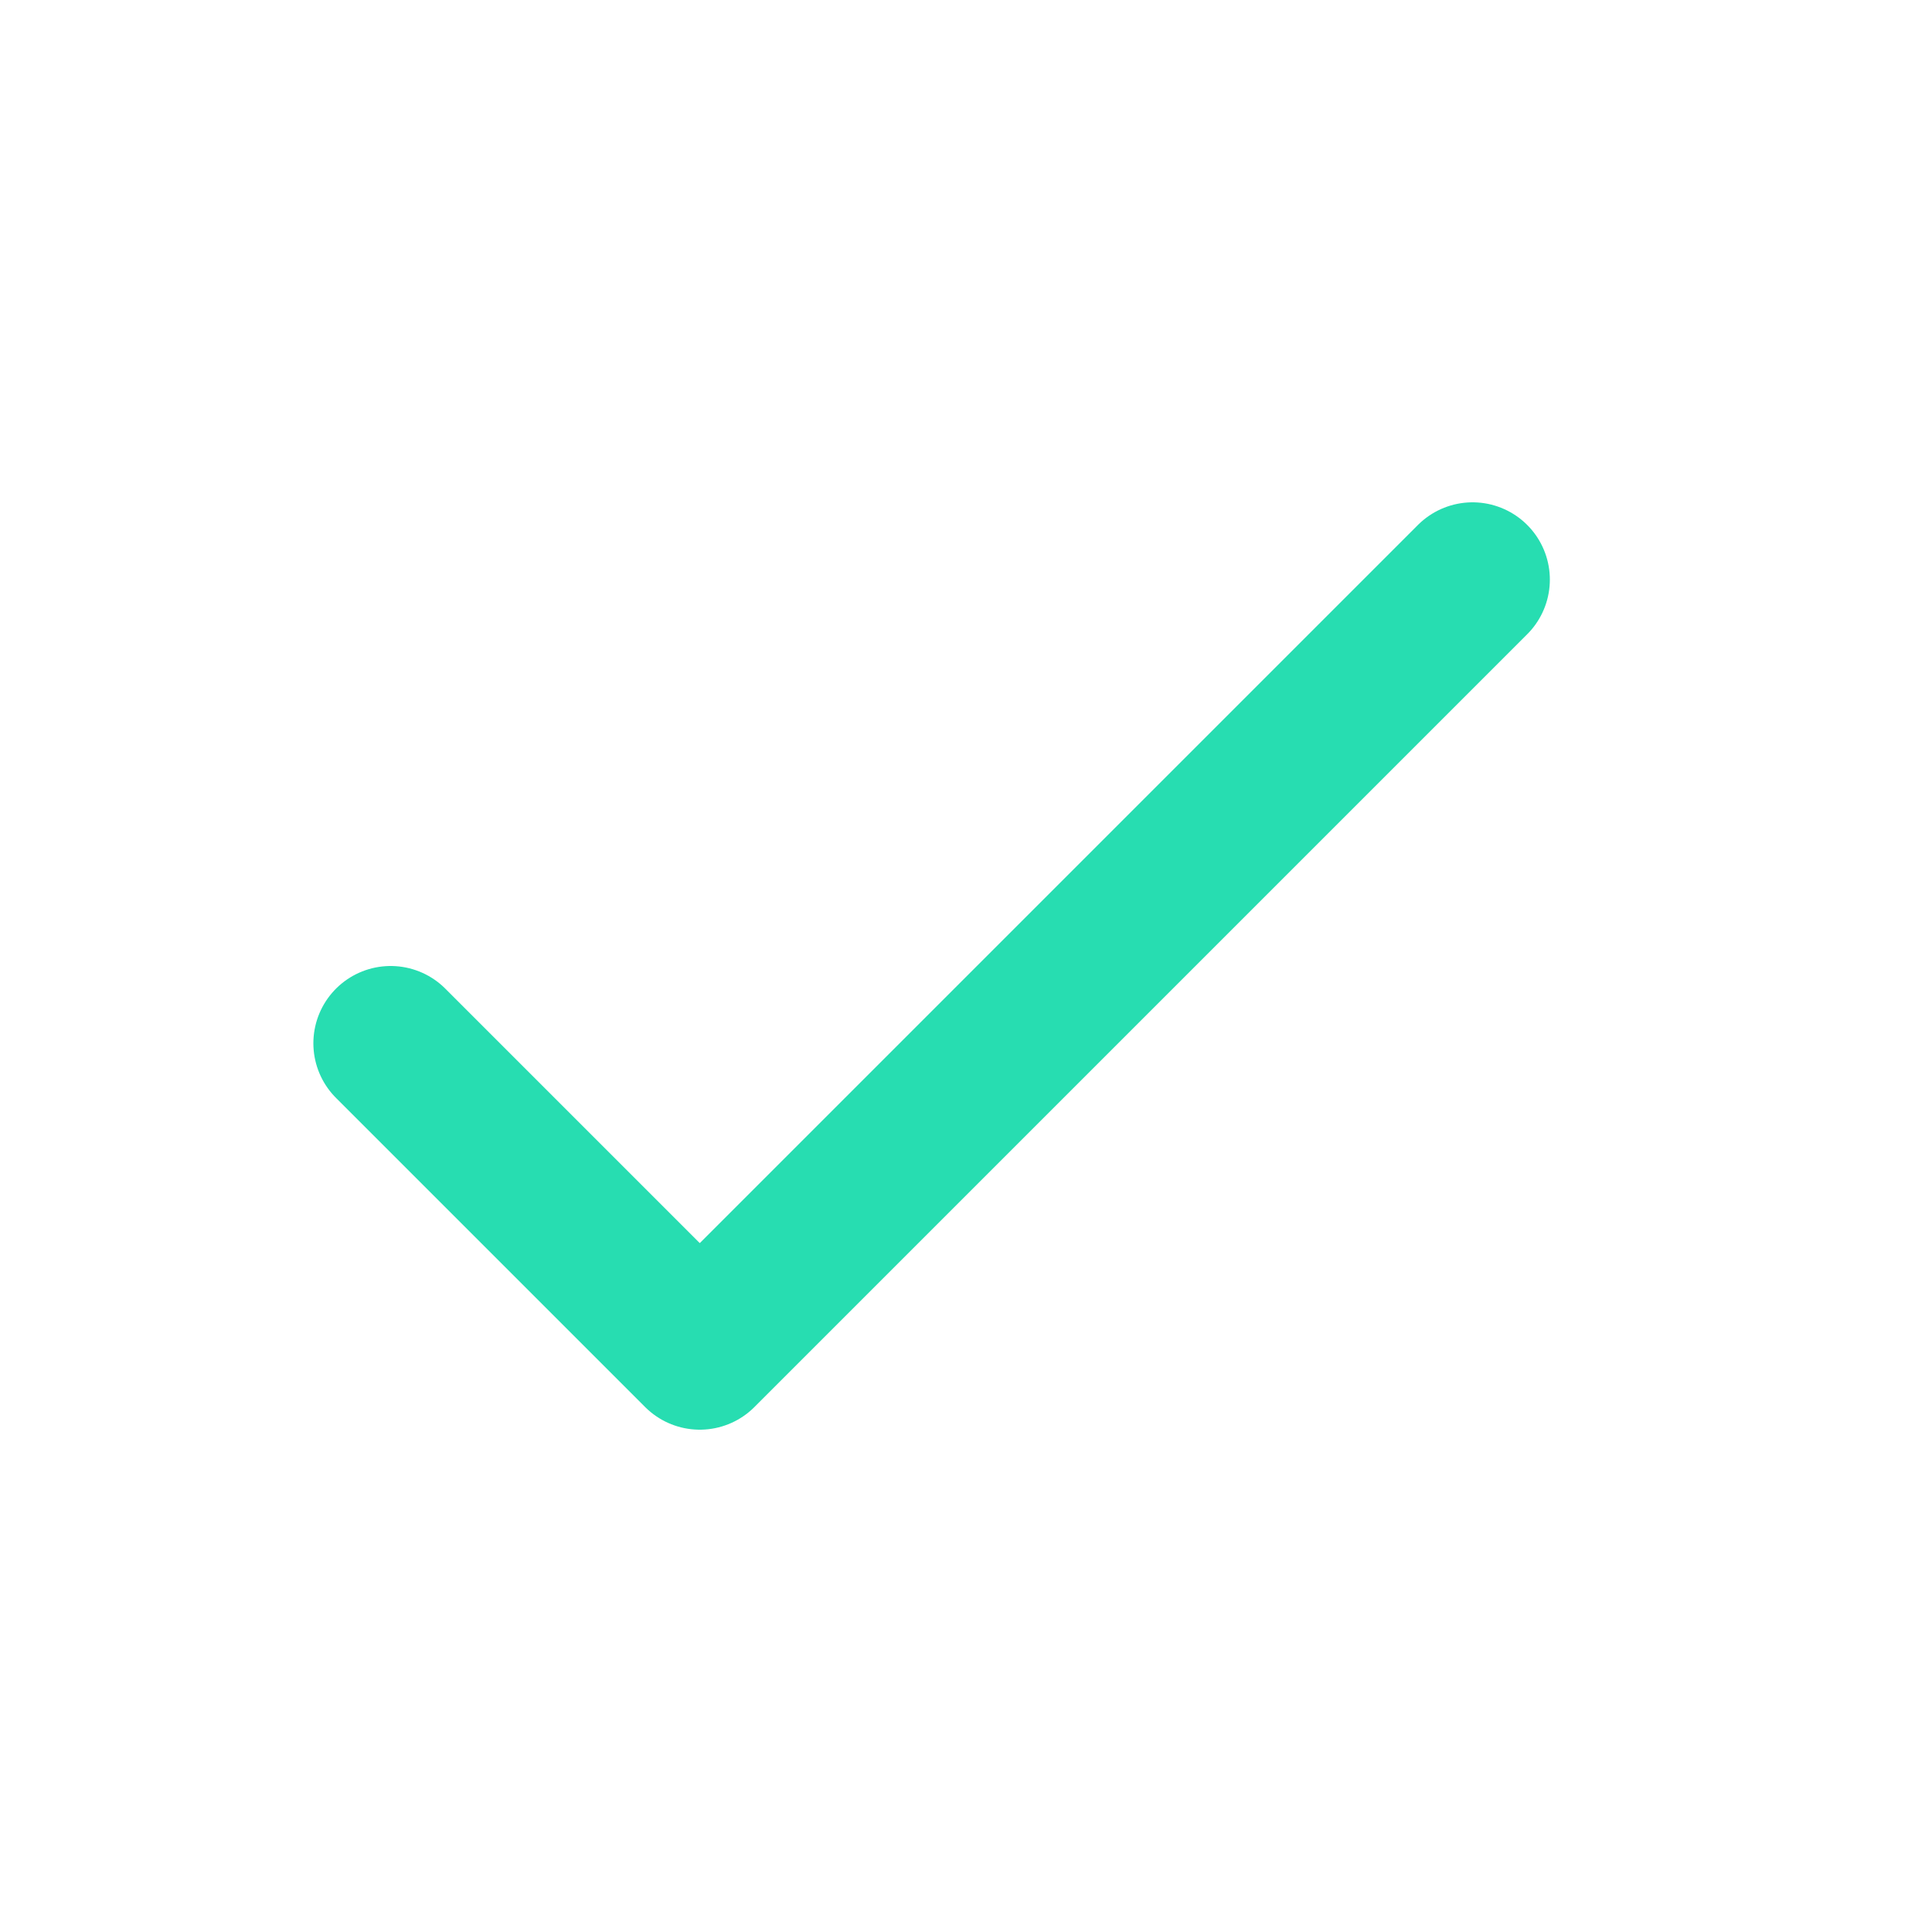 <svg width="25" height="25" viewBox="0 0 25 25" fill="none" xmlns="http://www.w3.org/2000/svg">
<path d="M5.055 13.5L9.055 17.5L19.055 7.5" stroke="#27DDB1" stroke-width="2" stroke-linecap="round" stroke-linejoin="round"/>
</svg>
